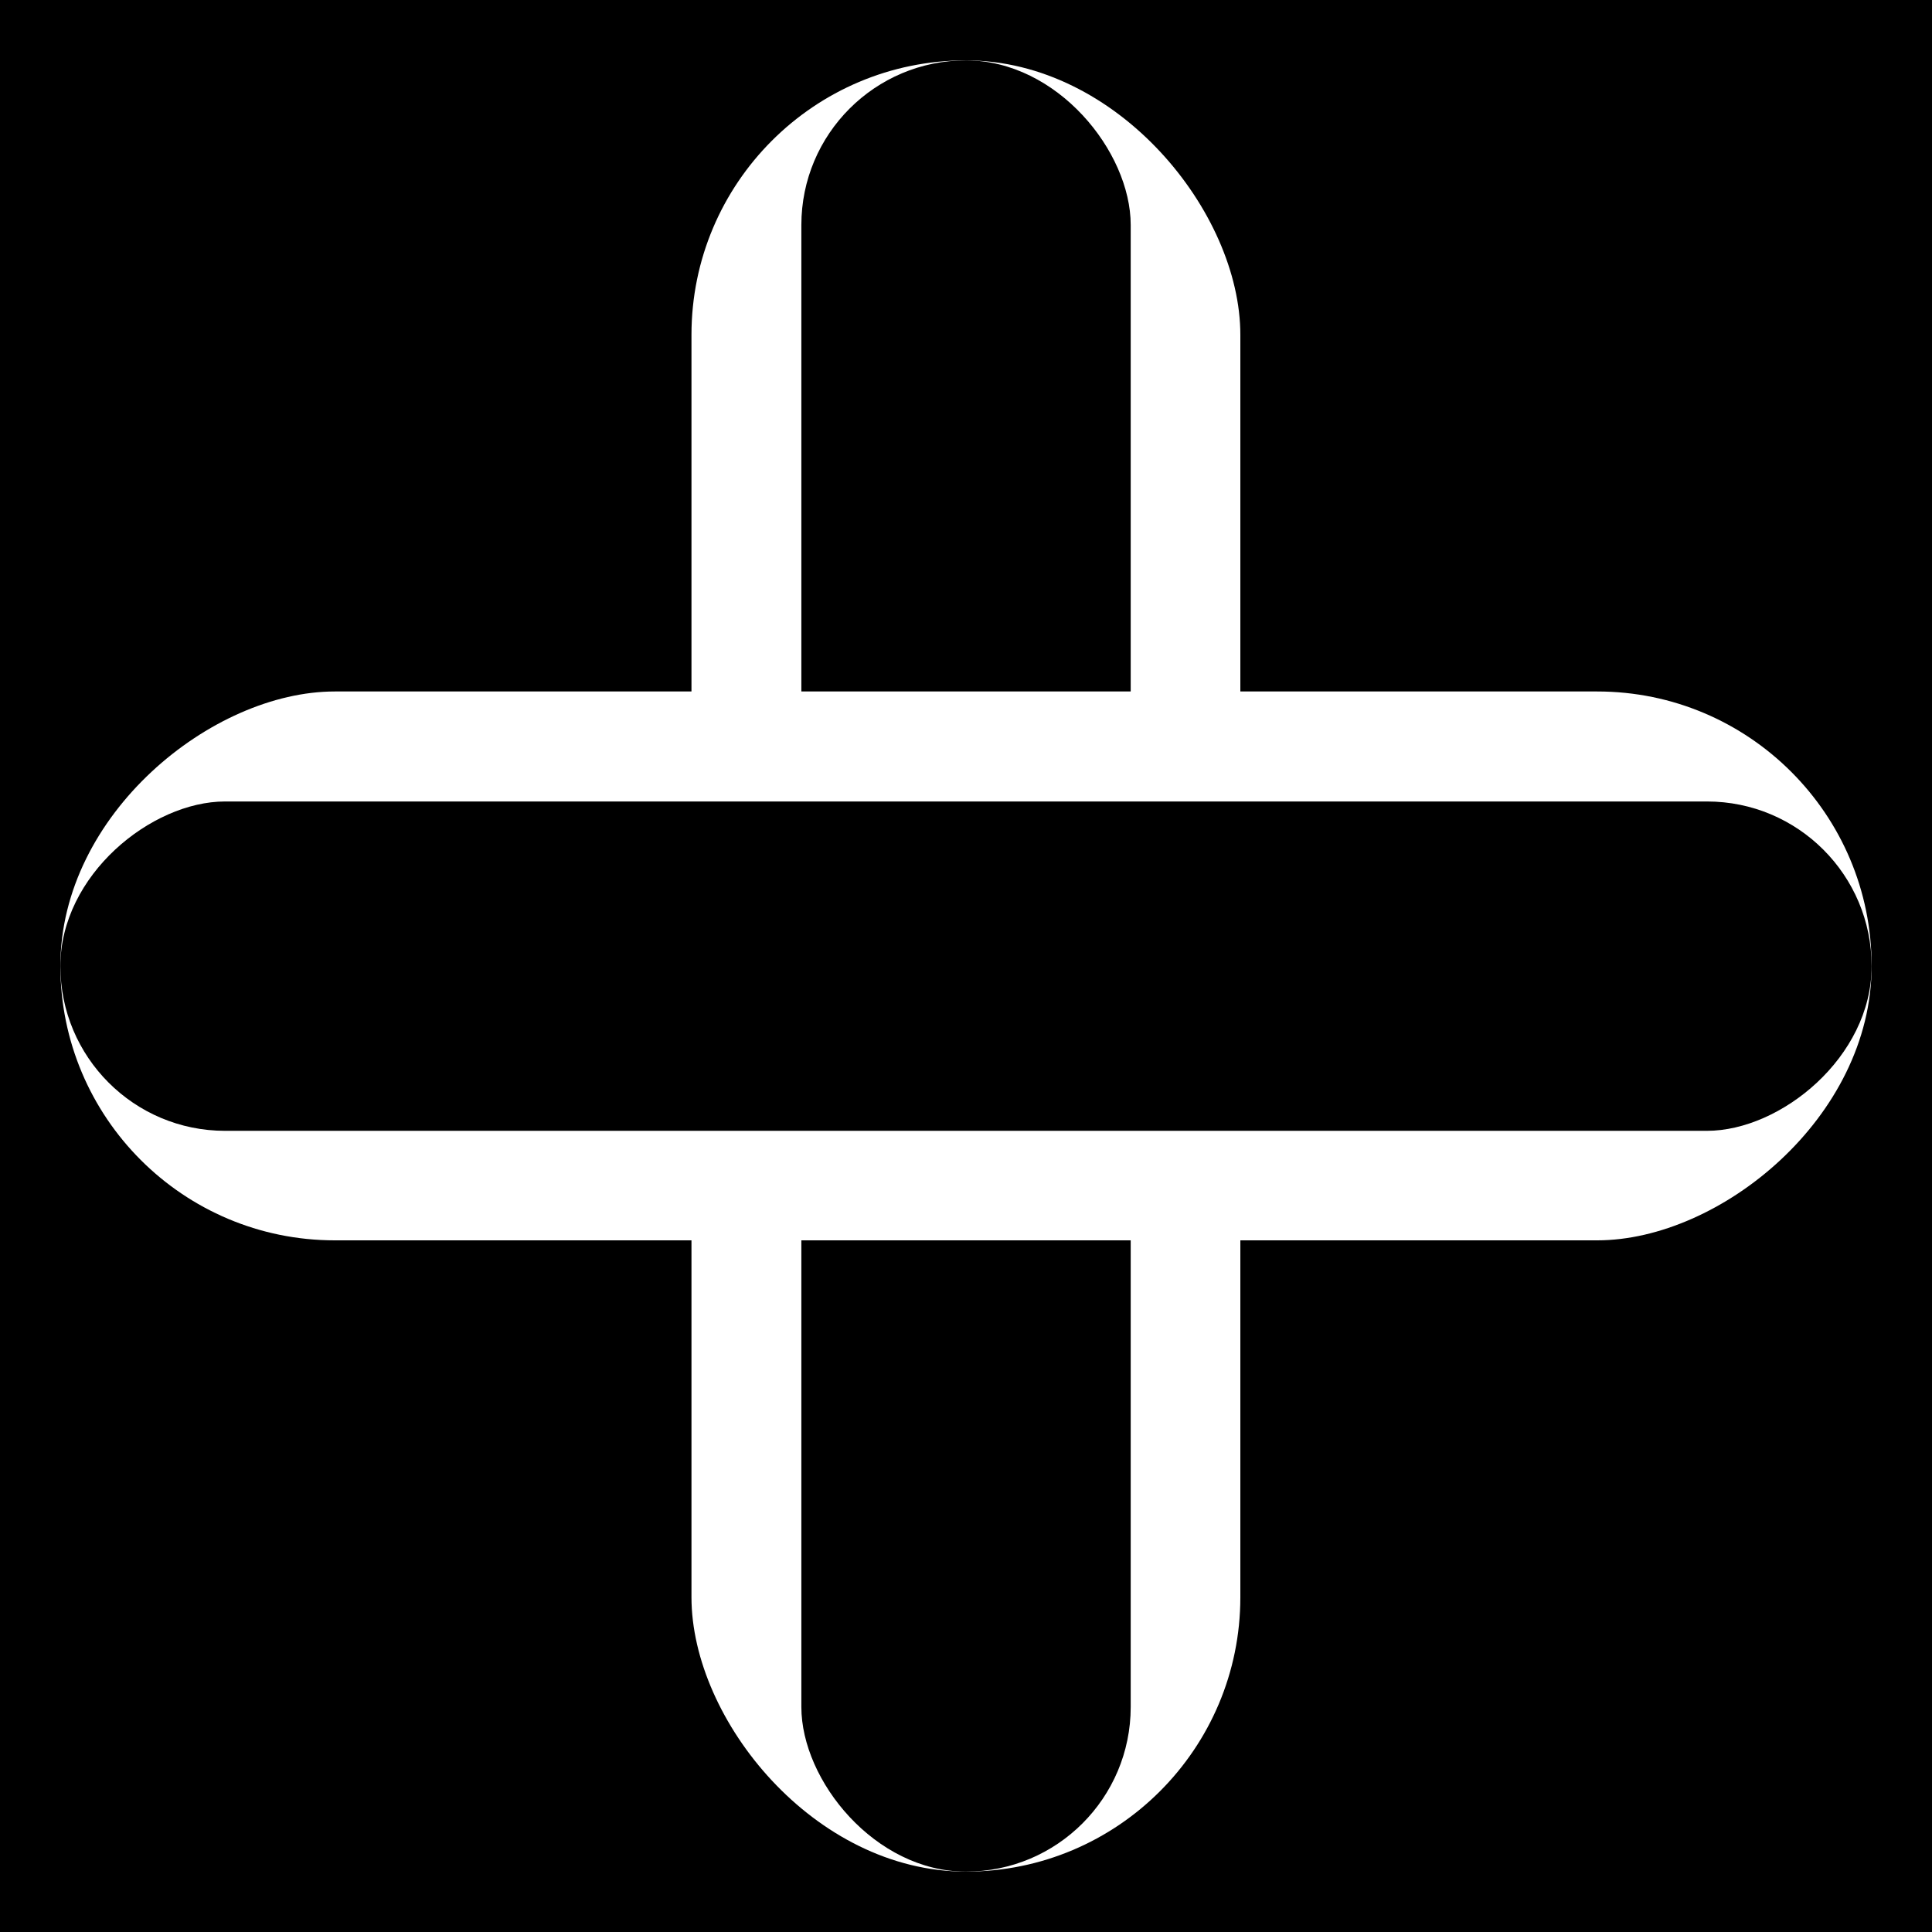 <?xml version="1.0" encoding="UTF-8"?> <svg xmlns="http://www.w3.org/2000/svg" width="32" height="32" viewBox="0 0 32 32" fill="none"><rect x="0" y="0" width="32" height="32" fill="#808080" stroke="none"/><g clip-path="url(#clip0_3555_30)"><rect width="32" height="32" fill="black"></rect><rect x="11.453" y="1" width="9.091" height="30" rx="4.545" fill="white"></rect><rect x="13.273" y="1" width="5.455" height="30" rx="2.727" fill="black"></rect><rect x="31" y="11.453" width="9.091" height="30" rx="4.545" transform="rotate(90 31 11.453)" fill="white"></rect><rect x="31" y="13.275" width="5.455" height="30" rx="2.727" transform="rotate(90 31 13.275)" fill="black"></rect></g><defs><clipPath id="clip0_3555_30"><rect width="32" height="32" fill="white"></rect></clipPath></defs></svg> 